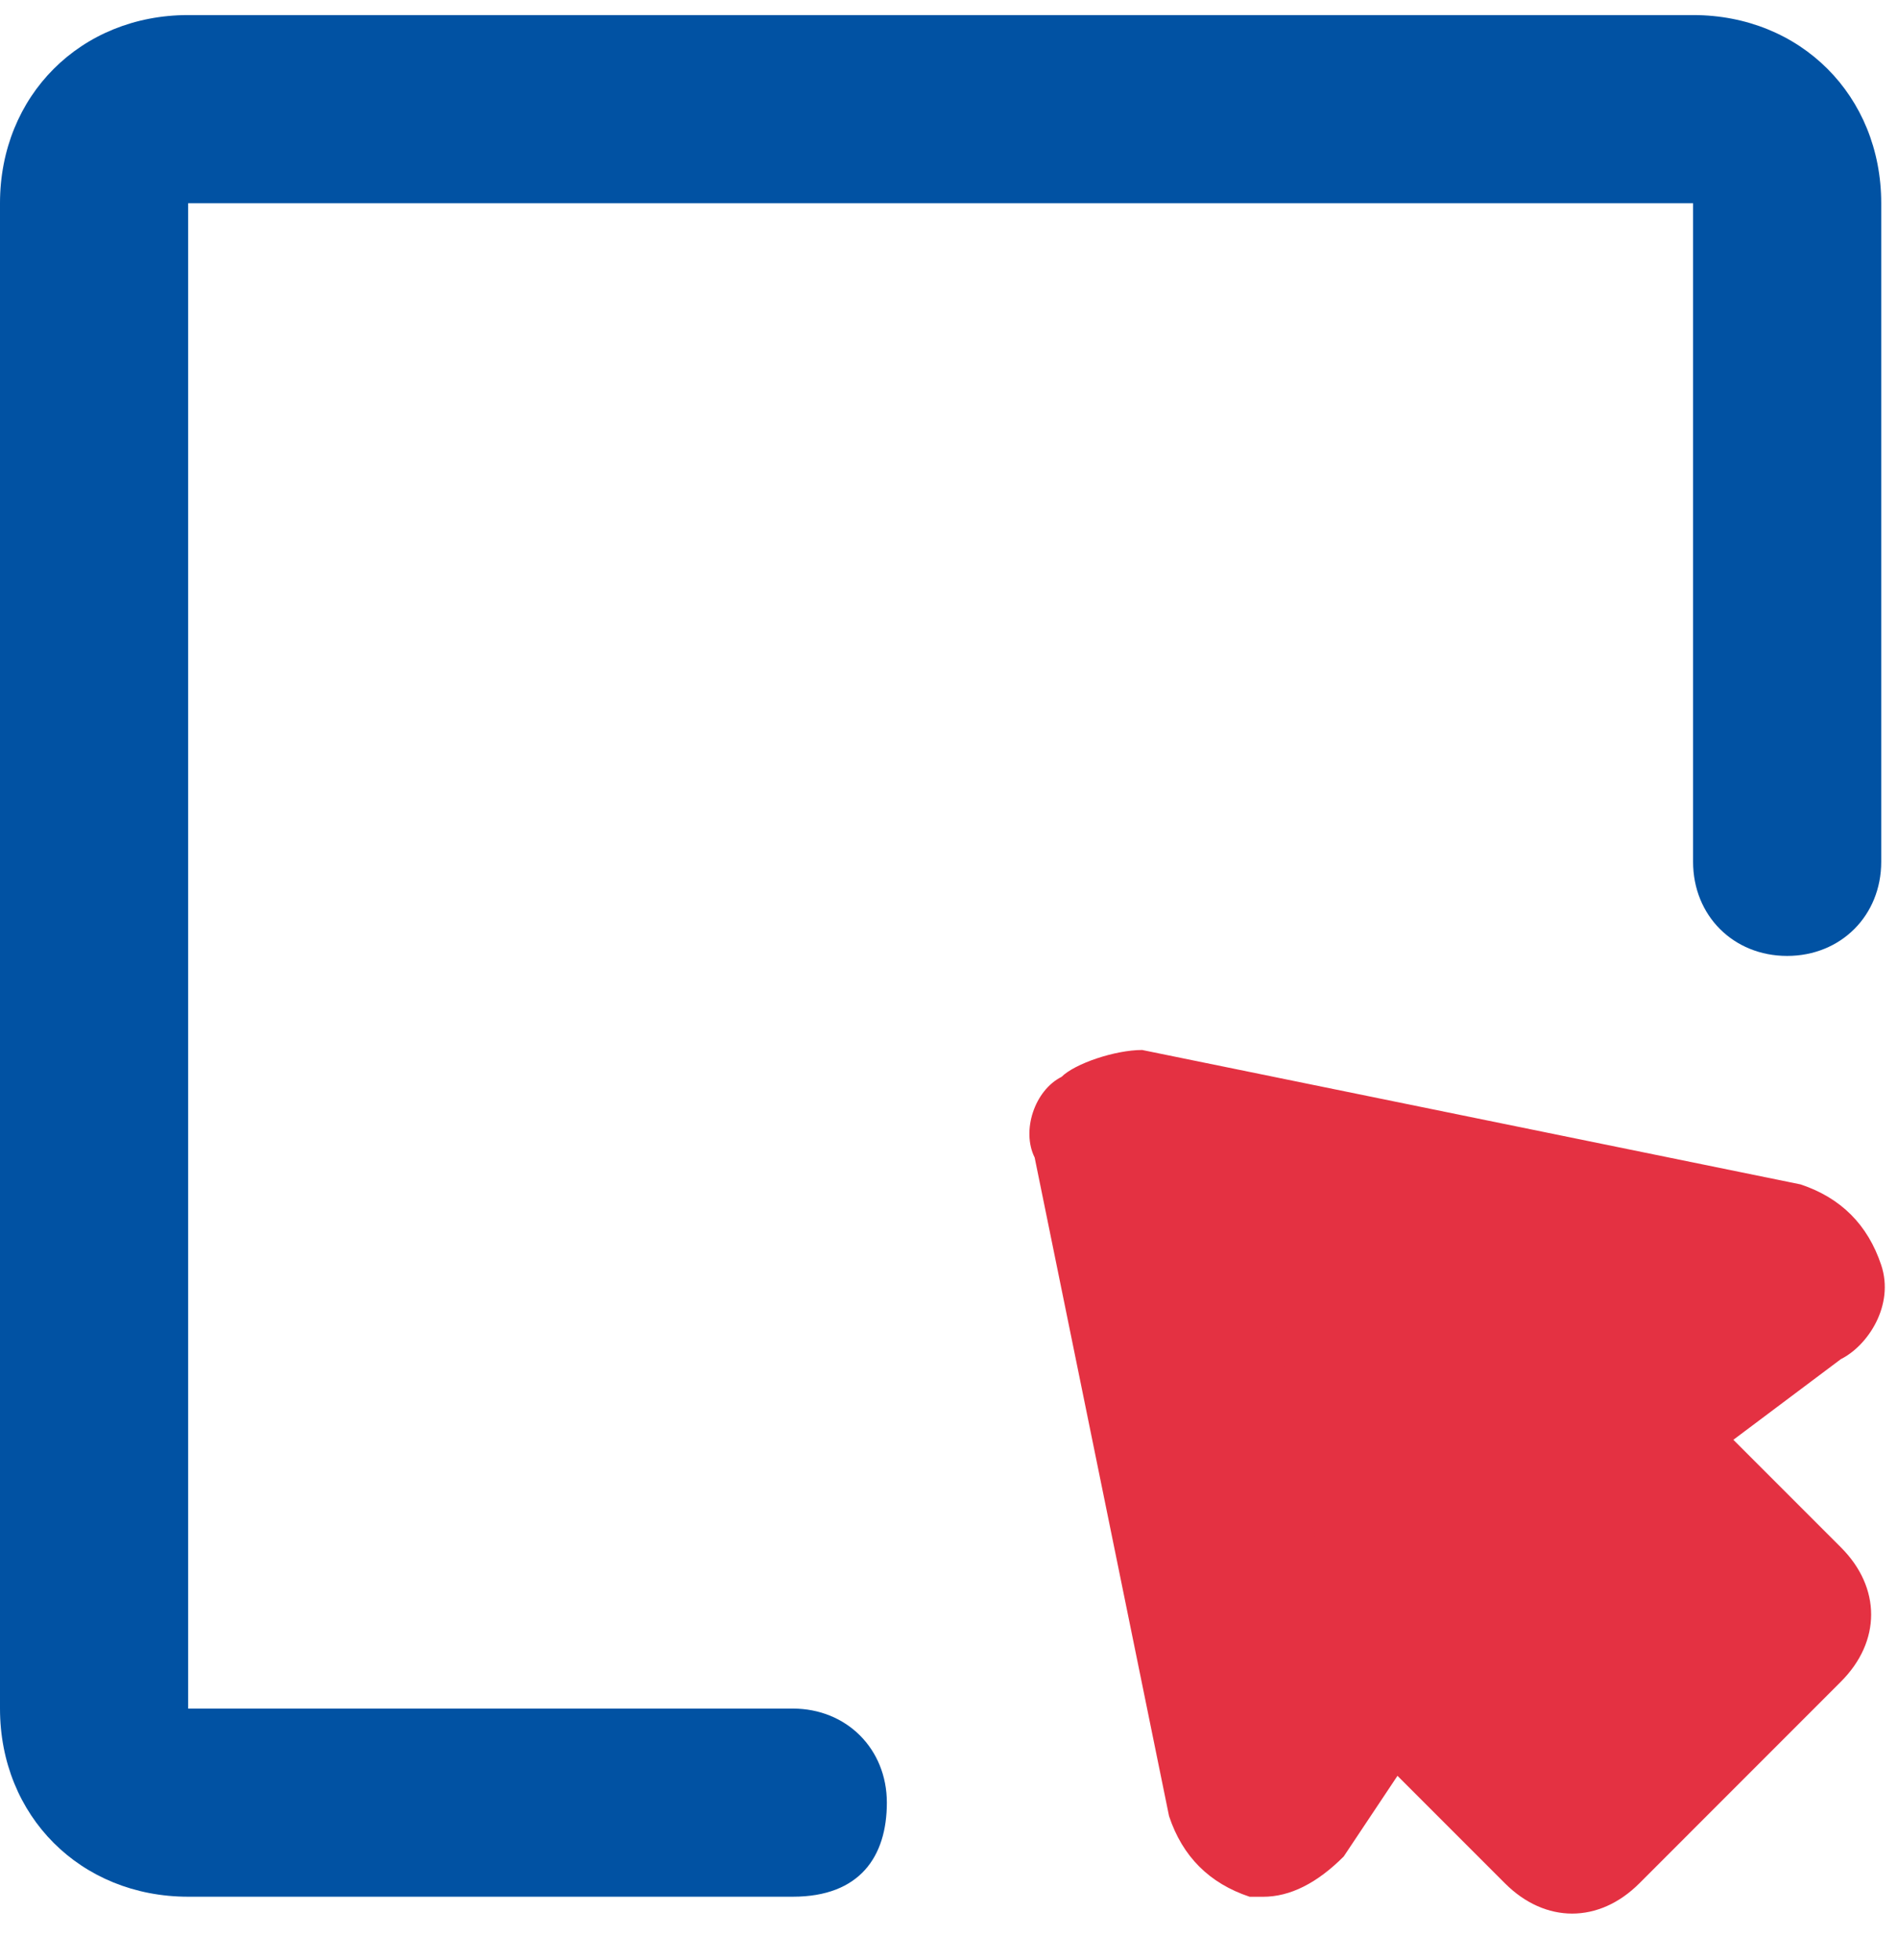 <svg width="31" height="32" viewBox="0 0 31 32" fill="none" xmlns="http://www.w3.org/2000/svg">
<path d="M21 26.746L19 20.246V18.746L27.5 20.246L26.5 23.746L28.5 25.246L27.5 27.746L25.5 28.246L25 27.746L22.5 26.246L21 26.746Z" fill="#E43142"/>
<path d="M20.63 30.972C20.411 30.972 20.411 30.972 20.411 30.972C19.752 30.753 19.313 30.314 19.094 29.655L16.899 18.901C16.68 18.462 16.899 17.804 17.338 17.584C17.558 17.365 18.216 17.145 18.655 17.145L29.409 19.34C30.067 19.559 30.506 19.998 30.726 20.657C30.945 21.315 30.506 21.974 30.067 22.193L28.311 23.51L30.067 25.266C30.726 25.924 30.726 26.802 30.067 27.46L26.775 30.753C26.117 31.411 25.239 31.411 24.581 30.753L22.825 28.997L21.947 30.314C21.508 30.753 21.069 30.972 20.63 30.972ZM22.825 24.607C23.264 24.607 23.483 24.827 23.922 25.046L26.117 27.241L27.214 26.144L25.019 23.949C24.8 23.73 24.581 23.071 24.581 22.632C24.581 22.193 24.8 21.754 25.239 21.535L25.458 21.315L20.63 20.437L21.508 25.266L21.727 25.046C21.727 25.046 22.166 24.607 22.825 24.607Z" fill="#E43142"/>
<path d="M12.949 30.971H3.073C1.317 30.971 0 29.655 0 27.899V3.318C0 1.563 1.317 0.246 3.073 0.246H27.653C29.409 0.246 30.726 1.563 30.726 3.318V14.072C30.726 14.95 30.067 15.609 29.189 15.609C28.311 15.609 27.653 14.95 27.653 14.072V3.318H3.073V27.899H12.949C13.826 27.899 14.485 28.557 14.485 29.435C14.485 30.313 14.046 30.971 12.949 30.971Z" fill="#0152A3"/>
</svg>

